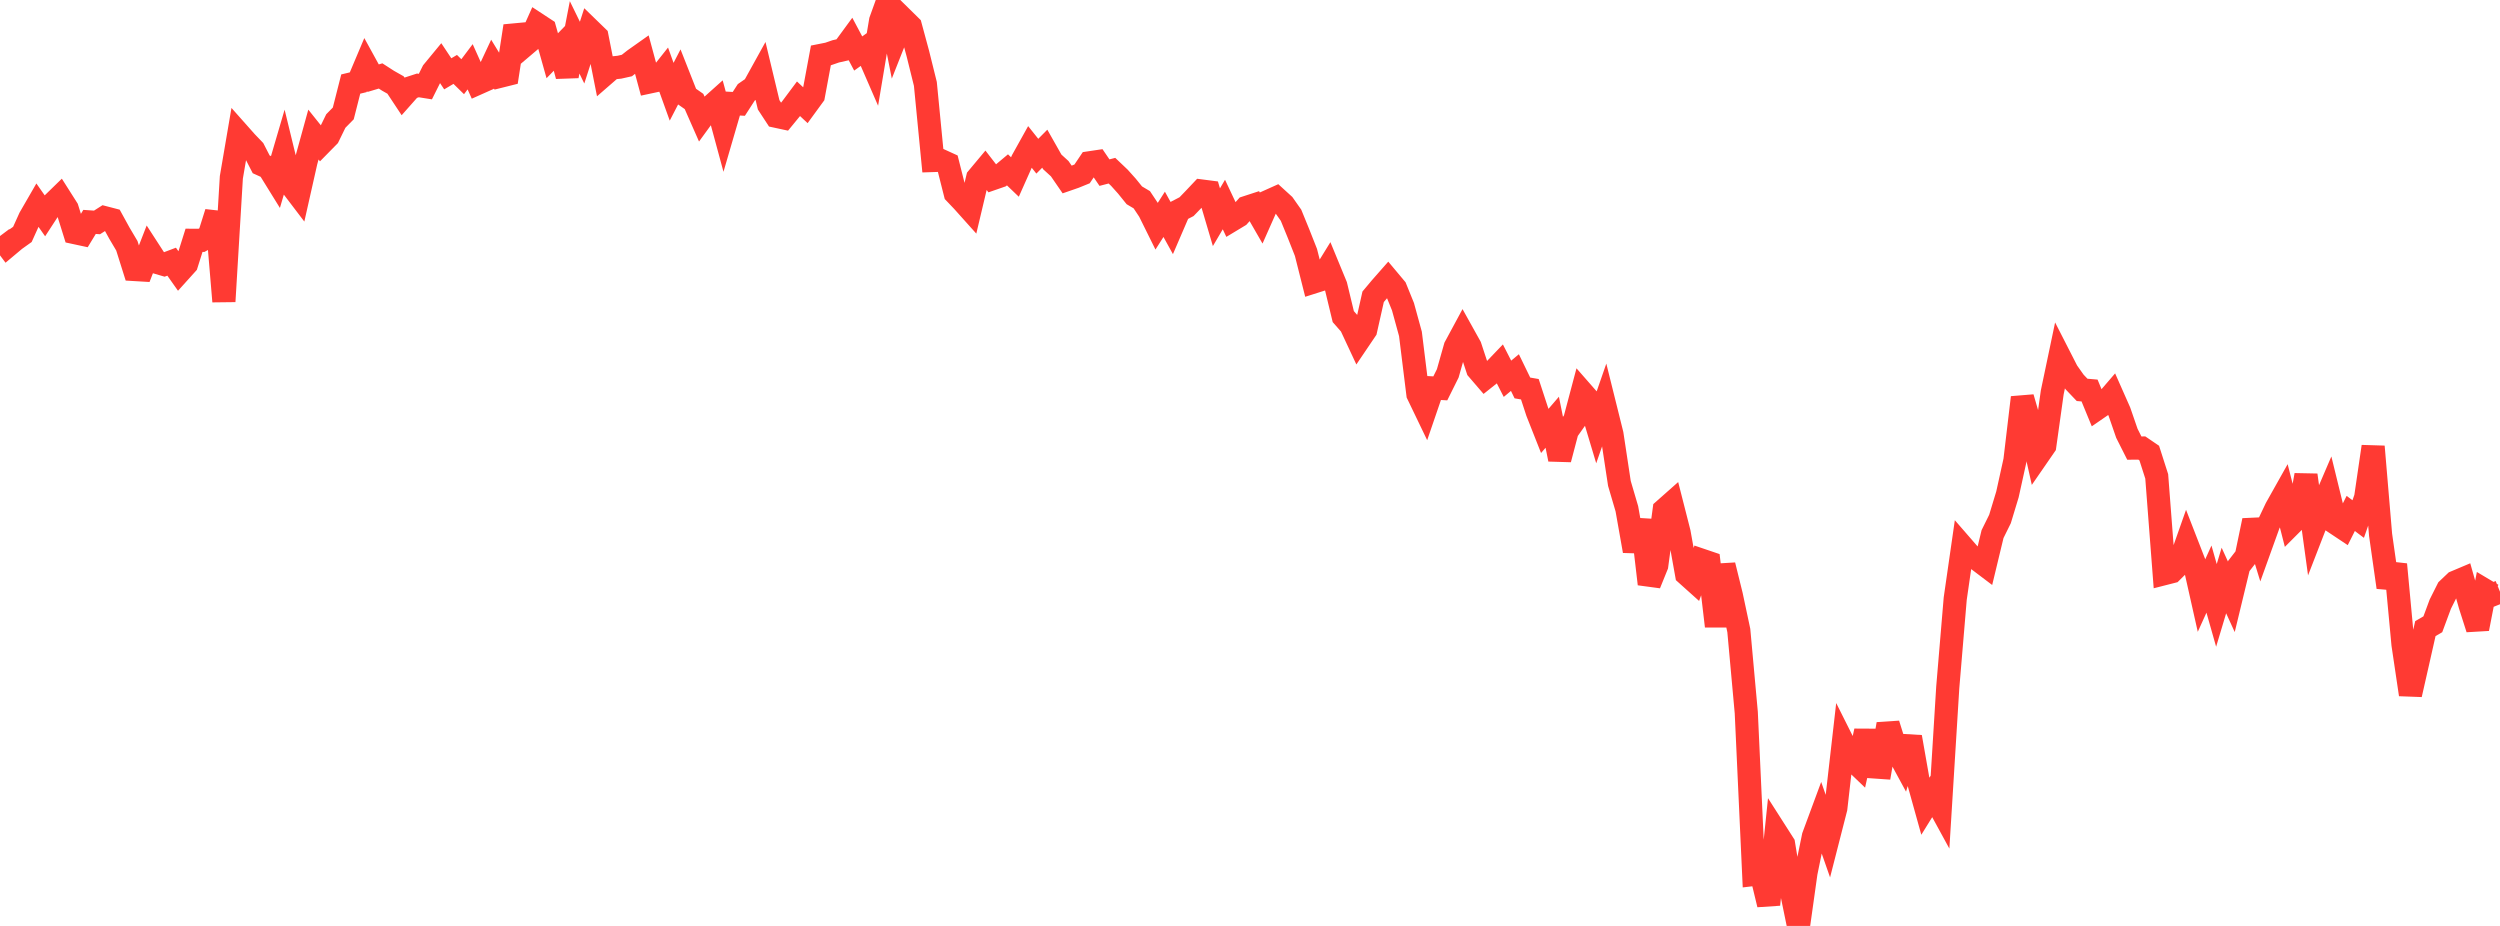 <?xml version="1.0" standalone="no"?>
<!DOCTYPE svg PUBLIC "-//W3C//DTD SVG 1.1//EN" "http://www.w3.org/Graphics/SVG/1.1/DTD/svg11.dtd">

<svg width="135" height="50" viewBox="0 0 135 50" preserveAspectRatio="none" 
  xmlns="http://www.w3.org/2000/svg"
  xmlns:xlink="http://www.w3.org/1999/xlink">


<polyline points="0.0, 12.746 0.403, 13.284 0.806, 12.946 1.209, 12.658 1.612, 11.767 2.015, 11.069 2.418, 11.644 2.821, 11.025 3.224, 10.633 3.627, 11.268 4.03, 12.559 4.433, 12.646 4.836, 11.983 5.239, 12.011 5.642, 11.754 6.045, 11.859 6.448, 12.592 6.851, 13.273 7.254, 14.553 7.657, 14.577 8.06, 13.542 8.463, 14.164 8.866, 14.283 9.269, 14.131 9.672, 14.702 10.075, 14.255 10.478, 12.976 10.881, 12.978 11.284, 12.757 11.687, 11.478 12.09, 16.277 12.493, 9.577 12.896, 7.217 13.299, 7.671 13.701, 8.09 14.104, 8.875 14.507, 9.058 14.91, 9.709 15.313, 8.334 15.716, 9.988 16.119, 10.518 16.522, 8.728 16.925, 7.267 17.328, 7.771 17.731, 7.361 18.134, 6.535 18.537, 6.125 18.94, 4.539 19.343, 4.442 19.746, 3.488 20.149, 4.222 20.552, 4.101 20.955, 4.361 21.358, 4.589 21.761, 5.198 22.164, 4.743 22.567, 4.612 22.97, 4.676 23.373, 3.869 23.776, 3.38 24.179, 3.986 24.582, 3.748 24.985, 4.142 25.388, 3.606 25.791, 4.504 26.194, 4.324 26.597, 3.462 27.0, 4.12 27.403, 4.019 27.806, 1.408 28.209, 2.552 28.612, 2.21 29.015, 1.311 29.418, 1.575 29.821, 3.01 30.224, 2.596 30.627, 4.103 31.03, 2.017 31.433, 2.842 31.836, 1.593 32.239, 1.984 32.642, 4.021 33.045, 3.671 33.448, 3.629 33.851, 3.539 34.254, 3.222 34.657, 2.937 35.06, 4.429 35.463, 4.343 35.866, 3.835 36.269, 4.955 36.672, 4.176 37.075, 5.198 37.478, 5.48 37.881, 6.396 38.284, 5.842 38.687, 5.481 39.09, 6.969 39.493, 5.587 39.896, 5.609 40.299, 4.985 40.701, 4.707 41.104, 3.979 41.507, 5.661 41.91, 6.277 42.313, 6.364 42.716, 5.873 43.119, 5.333 43.522, 5.711 43.925, 5.159 44.328, 2.991 44.731, 2.911 45.134, 2.772 45.537, 2.681 45.94, 2.131 46.343, 2.889 46.746, 2.601 47.149, 3.527 47.552, 1.12 47.955, 0.0 48.358, 2.038 48.761, 1.019 49.164, 1.416 49.567, 2.905 49.97, 4.531 50.373, 8.668 50.776, 8.655 51.179, 8.839 51.582, 10.435 51.985, 10.858 52.388, 11.308 52.791, 9.61 53.194, 9.128 53.597, 9.649 54.0, 9.509 54.403, 9.172 54.806, 9.558 55.209, 8.653 55.612, 7.929 56.015, 8.435 56.418, 8.029 56.821, 8.741 57.224, 9.108 57.627, 9.694 58.03, 9.554 58.433, 9.39 58.836, 8.791 59.239, 8.731 59.642, 9.322 60.045, 9.217 60.448, 9.6 60.851, 10.049 61.254, 10.547 61.657, 10.786 62.06, 11.392 62.463, 12.206 62.866, 11.574 63.269, 12.304 63.672, 11.368 64.075, 11.159 64.478, 10.741 64.881, 10.314 65.284, 10.366 65.687, 11.73 66.09, 11.044 66.493, 11.899 66.896, 11.656 67.299, 11.205 67.701, 11.074 68.104, 11.774 68.507, 10.865 68.91, 10.684 69.313, 11.051 69.716, 11.624 70.119, 12.61 70.522, 13.631 70.925, 15.23 71.328, 15.102 71.731, 14.448 72.134, 15.426 72.537, 17.097 72.94, 17.556 73.343, 18.418 73.746, 17.822 74.149, 16.027 74.552, 15.546 74.955, 15.088 75.358, 15.569 75.761, 16.562 76.164, 18.031 76.567, 21.288 76.97, 22.126 77.373, 20.949 77.776, 20.972 78.179, 20.162 78.582, 18.739 78.985, 17.992 79.388, 18.716 79.791, 19.939 80.194, 20.408 80.597, 20.087 81.0, 19.666 81.403, 20.454 81.806, 20.119 82.209, 20.949 82.612, 21.019 83.015, 22.25 83.418, 23.27 83.821, 22.801 84.224, 24.802 84.627, 23.272 85.03, 22.701 85.433, 21.183 85.836, 21.643 86.239, 22.987 86.642, 21.826 87.045, 23.447 87.448, 26.105 87.851, 27.476 88.254, 29.751 88.657, 28.088 89.06, 31.534 89.463, 30.539 89.866, 27.535 90.269, 27.178 90.672, 28.76 91.075, 31.006 91.478, 31.367 91.881, 30.249 92.284, 30.386 92.687, 33.812 93.09, 30.521 93.493, 32.154 93.896, 34.049 94.299, 38.481 94.701, 47.222 95.104, 47.175 95.507, 48.845 95.91, 44.947 96.313, 45.578 96.716, 48.036 97.119, 50.0 97.522, 47.127 97.925, 45.161 98.328, 44.071 98.731, 45.222 99.134, 43.647 99.537, 40.122 99.94, 40.926 100.343, 41.312 100.746, 39.476 101.149, 41.41 101.552, 41.438 101.955, 39.101 102.358, 40.391 102.761, 41.134 103.164, 39.8 103.567, 42.09 103.97, 43.536 104.373, 42.885 104.776, 43.623 105.179, 37.117 105.582, 32.327 105.985, 29.532 106.388, 29.996 106.791, 30.21 107.194, 30.515 107.597, 28.842 108.0, 28.026 108.403, 26.696 108.806, 24.869 109.209, 21.466 109.612, 22.857 110.015, 24.654 110.418, 24.07 110.821, 21.191 111.224, 19.271 111.627, 20.06 112.03, 20.63 112.433, 21.053 112.836, 21.088 113.239, 22.067 113.642, 21.789 114.045, 21.32 114.448, 22.231 114.851, 23.398 115.254, 24.197 115.657, 24.193 116.06, 24.467 116.463, 25.725 116.866, 30.977 117.269, 30.874 117.672, 30.474 118.075, 29.329 118.478, 30.366 118.881, 32.161 119.284, 31.272 119.687, 32.692 120.09, 31.347 120.493, 32.229 120.896, 30.563 121.299, 30.043 121.701, 28.108 122.104, 29.421 122.507, 28.301 122.91, 27.451 123.313, 26.733 123.716, 28.312 124.119, 27.908 124.522, 25.655 124.925, 28.592 125.328, 27.552 125.731, 26.613 126.134, 28.259 126.537, 28.527 126.94, 27.726 127.343, 28.029 127.746, 26.869 128.149, 24.115 128.552, 28.882 128.955, 31.713 129.358, 30.479 129.761, 34.792 130.164, 37.504 130.567, 35.728 130.97, 33.945 131.373, 33.711 131.776, 32.624 132.179, 31.821 132.582, 31.438 132.985, 31.268 133.388, 32.69 133.791, 33.952 134.194, 31.878 134.597, 32.118 135.0, 31.956" fill="none" stroke="#ff3a33" stroke-width="1.25"/>

</svg>